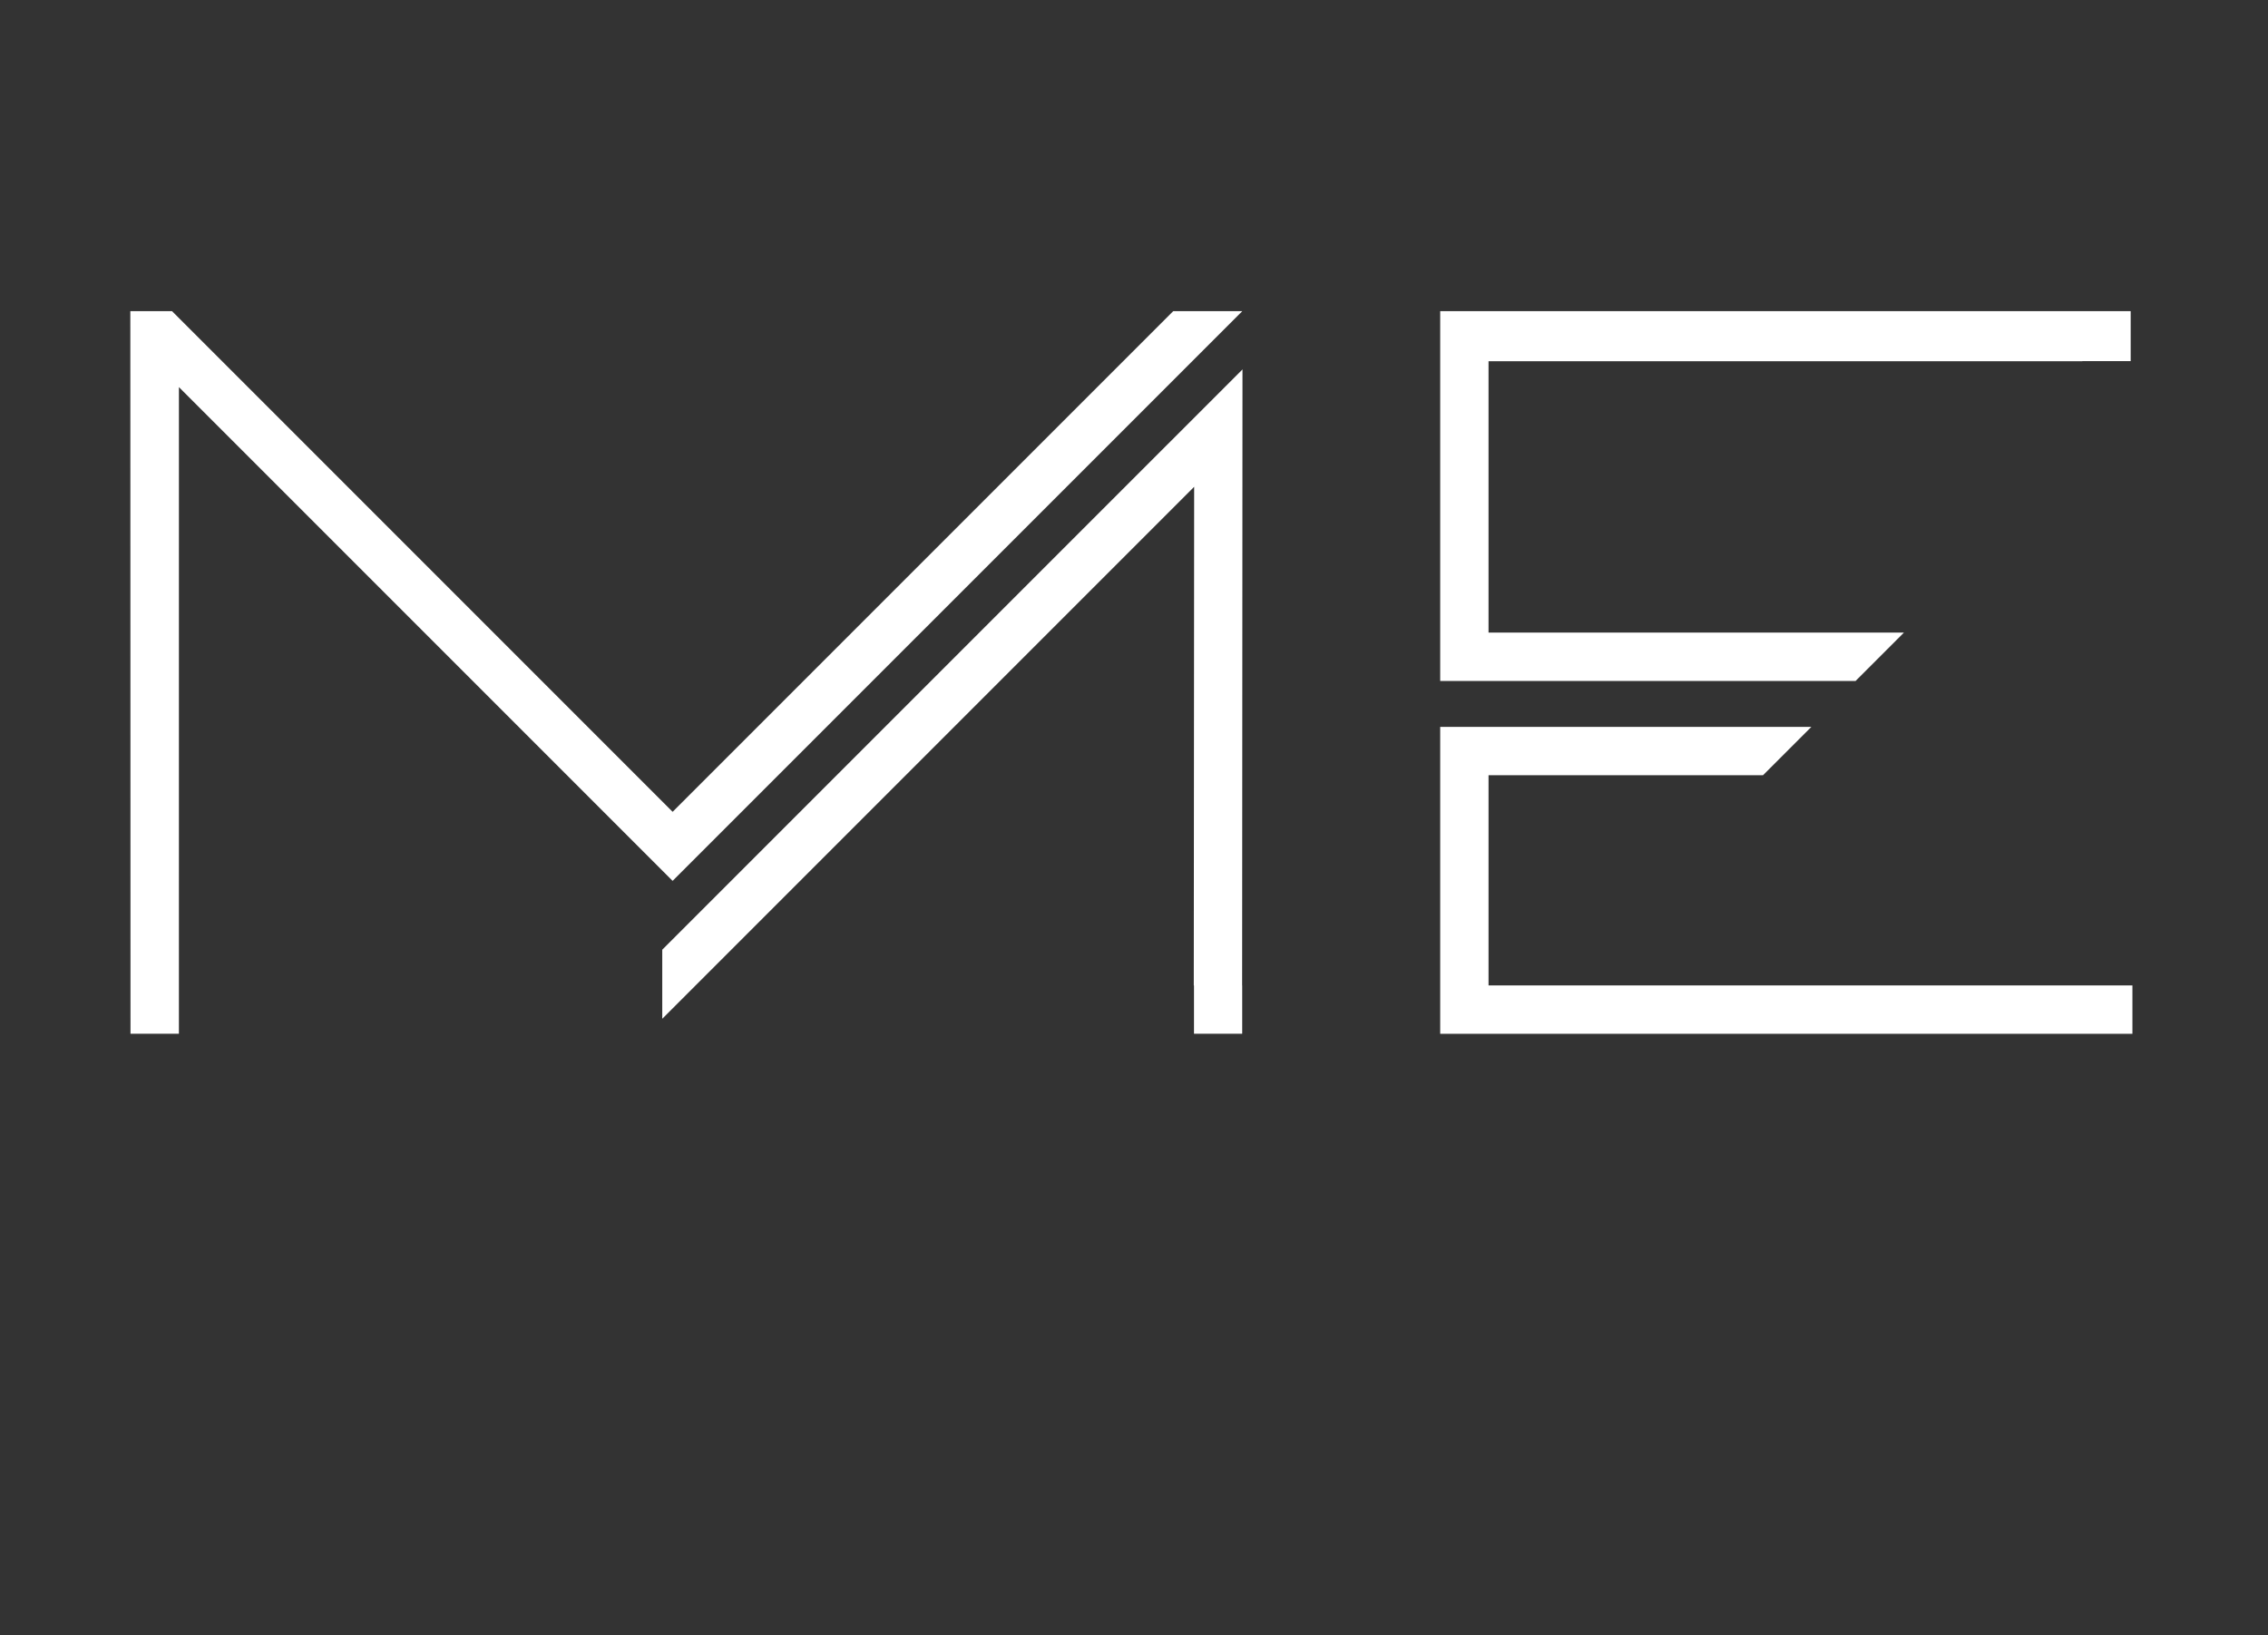 <?xml version="1.0" encoding="utf-8"?>
<!-- Generator: Adobe Illustrator 16.0.0, SVG Export Plug-In . SVG Version: 6.00 Build 0)  -->
<!DOCTYPE svg PUBLIC "-//W3C//DTD SVG 1.1//EN" "http://www.w3.org/Graphics/SVG/1.1/DTD/svg11.dtd">
<svg version="1.1" id="Ebene_2" xmlns="http://www.w3.org/2000/svg" xmlns:xlink="http://www.w3.org/1999/xlink" x="0px" y="0px"
	 width="320.882px" height="231.307px" viewBox="0 0 320.882 231.307" enable-background="new 0 0 320.882 231.307"
	 xml:space="preserve">
<rect x="0" y="0" width="320.882" height="231.307" fill="#333333" stroke="none"/>
<path fill="#FFFFFF" d="M95.162,124.61L25.314,54.763l-0.002,91.476h-6.849L18.44,44.016h5.895l70.827,70.826l70.828-70.826h9.771
	L95.162,124.61z M175.741,139.401h0.01v6.837h-6.821v-6.837H168.9l0.053-70.537L93.696,144.12v-9.77l82.095-82.092L175.741,139.401z
	"/>
<path fill="#FFFFFF" d="M262.533,96.329h-58.769V44.016h97.69v7.068h-6.837V51.1h-84.016v38.389h58.77L262.533,96.329z
	 M294.86,139.397h6.84v6.844h-97.936V102.83h52.51l-6.839,6.837h-38.833v29.734h84.258V139.397z"/>
</svg>
